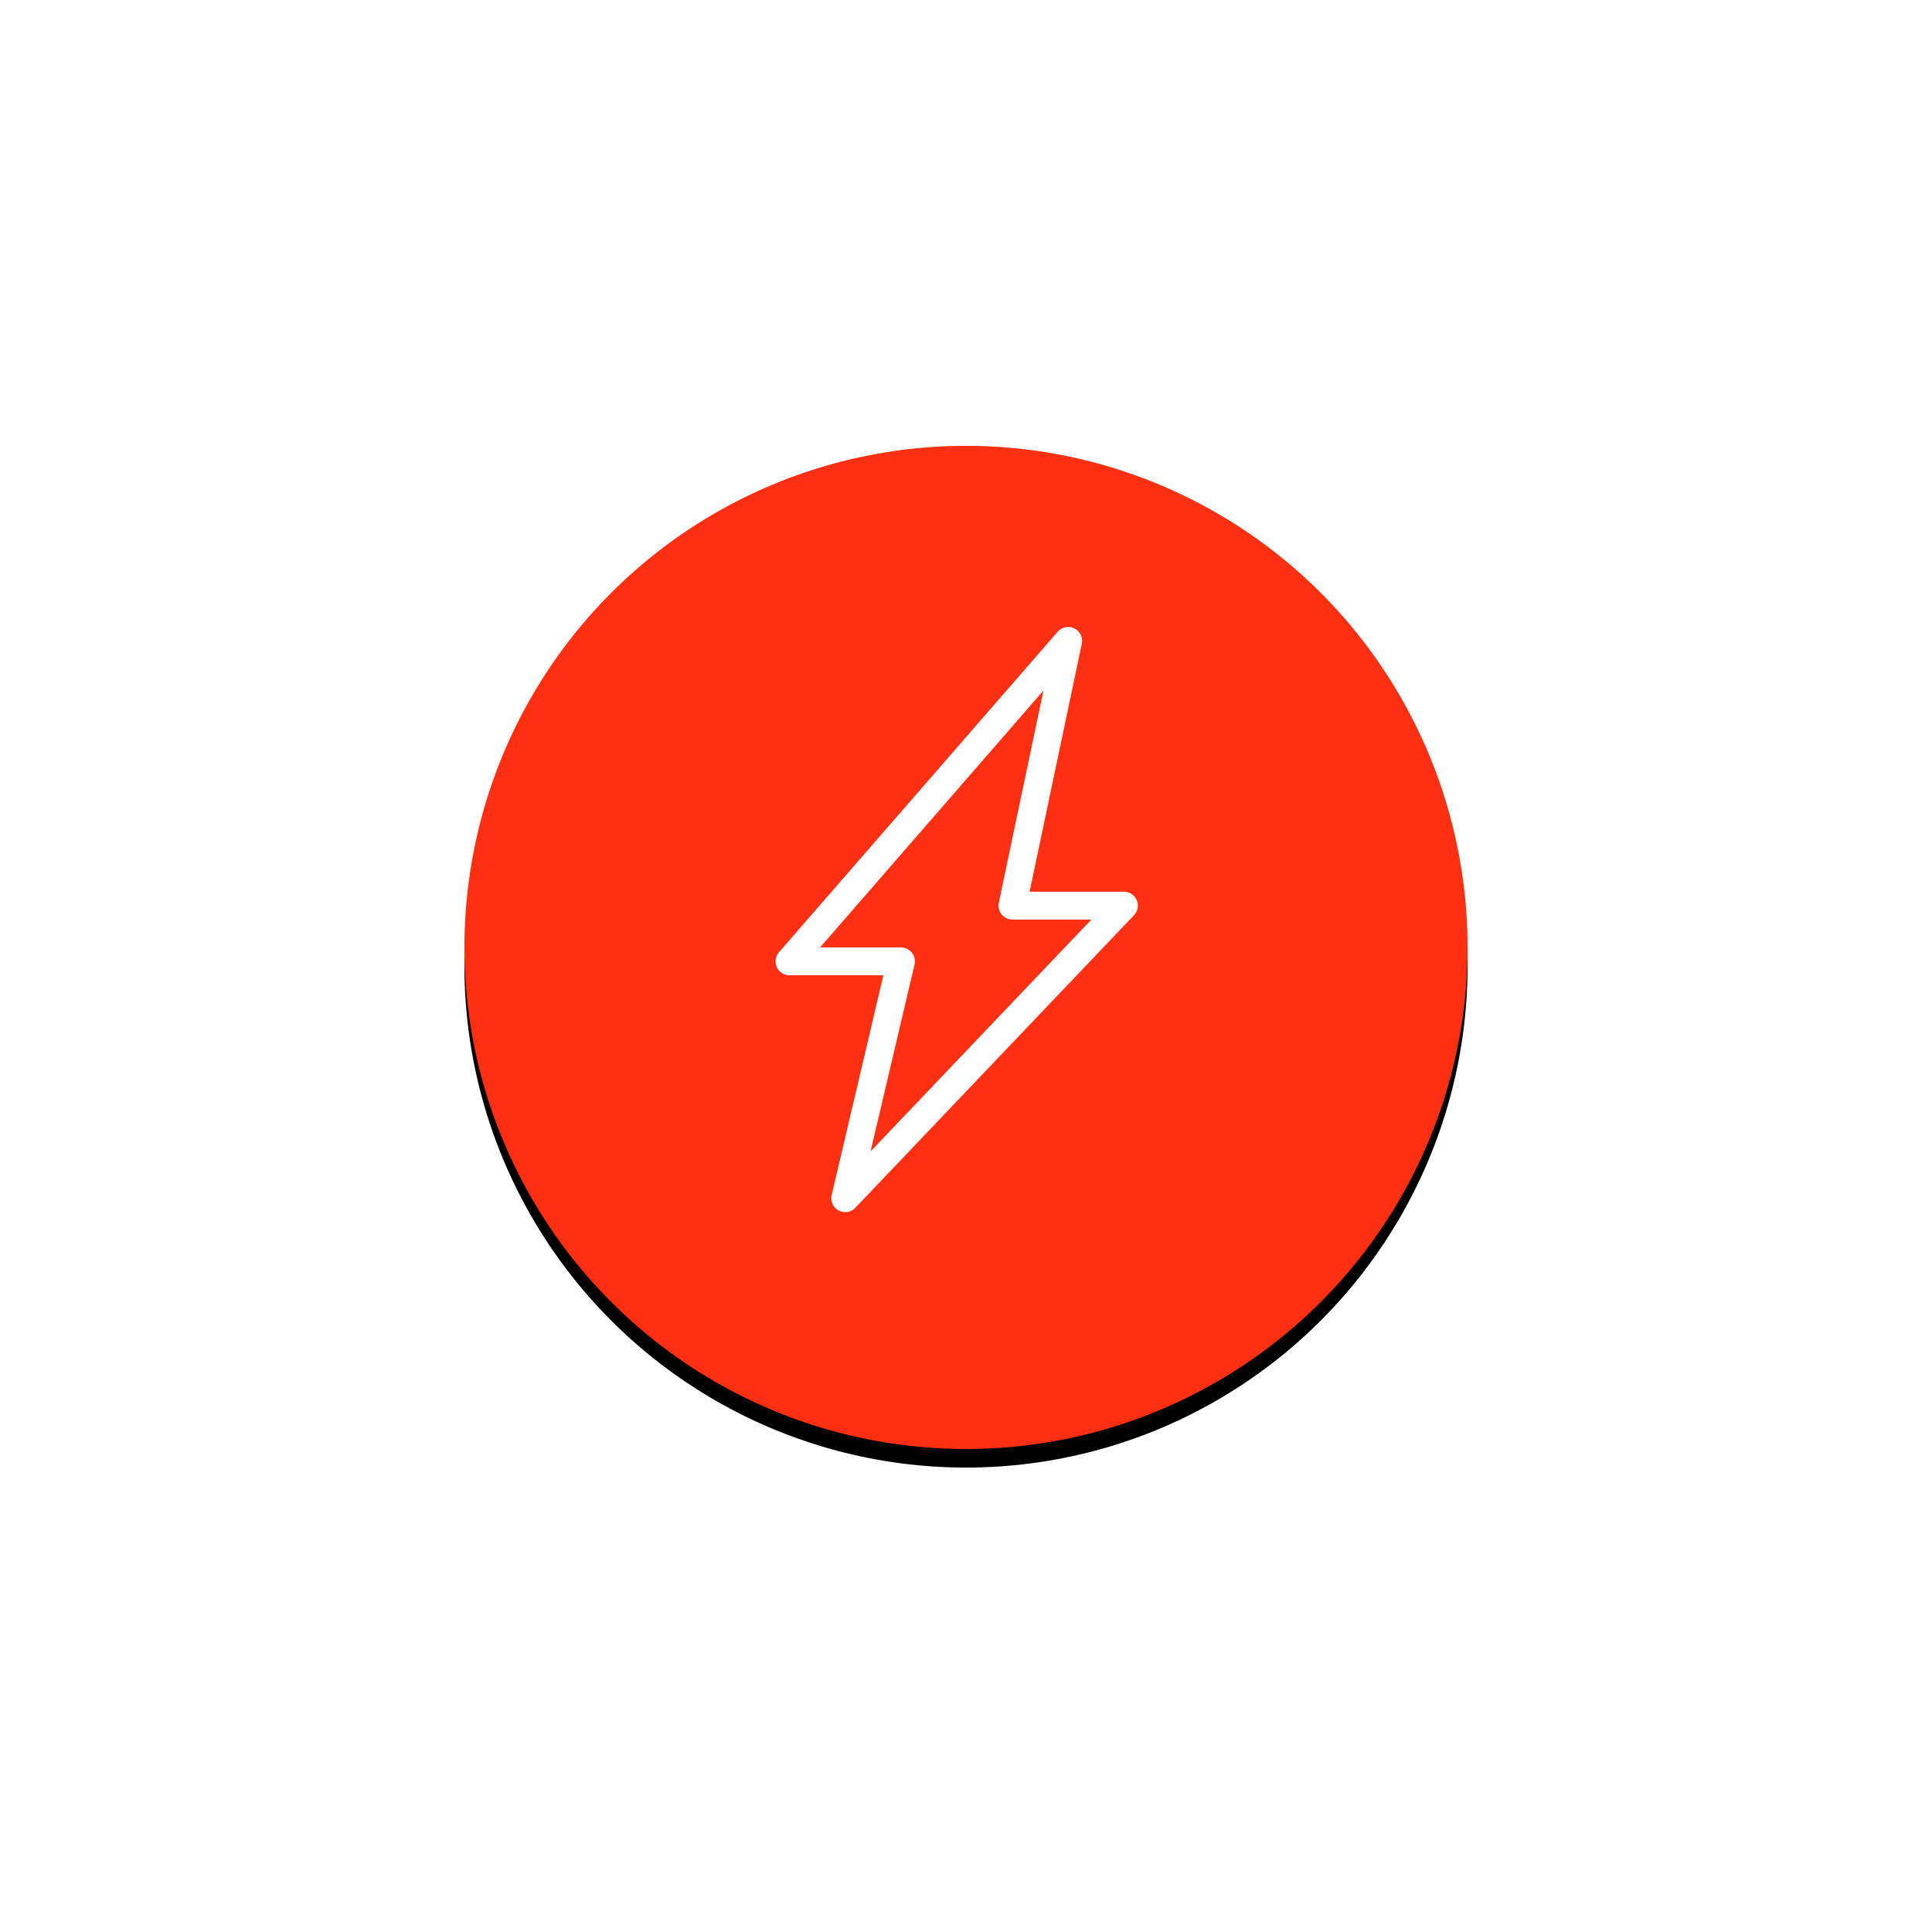 <?xml version="1.0" encoding="UTF-8"?>
<svg width="208px" height="208px" viewBox="0 0 208 208" version="1.1" xmlns="http://www.w3.org/2000/svg" xmlns:xlink="http://www.w3.org/1999/xlink">
    <title>Group 2</title>
    <defs>
        <circle id="path-1" cx="54" cy="54" r="54"></circle>
        <filter x="-70.4%" y="-68.5%" width="240.7%" height="240.7%" filterUnits="objectBoundingBox" id="filter-2">
            <feOffset dx="0" dy="2" in="SourceAlpha" result="shadowOffsetOuter1"></feOffset>
            <feGaussianBlur stdDeviation="25" in="shadowOffsetOuter1" result="shadowBlurOuter1"></feGaussianBlur>
            <feColorMatrix values="0 0 0 0 0   0 0 0 0 0   0 0 0 0 0  0 0 0 0.5 0" type="matrix" in="shadowBlurOuter1"></feColorMatrix>
        </filter>
    </defs>
    <g id="Page-1" stroke="none" stroke-width="1" fill="none" fill-rule="evenodd">
        <g id="Desktop-HD" transform="translate(-301, -810)">
            <g id="features" transform="translate(283, 699)">
                <g id="perfor" transform="translate(0, 159)">
                    <g id="Group-2" transform="translate(68, 0)">
                        <g id="Oval">
                            <use fill="black" fill-opacity="1" filter="url(#filter-2)" xlink:href="#path-1"></use>
                            <use fill="#FF2F12" fill-rule="evenodd" xlink:href="#path-1"></use>
                        </g>
                        <g id="bolt(32x32)@1x" transform="translate(35, 21)"></g>
                        <polygon id="Path" stroke="#FFFFFF" stroke-width="3" stroke-linecap="round" stroke-linejoin="round" points="65 21 35 55.5 47 55.5 41 81 71 49.5 59 49.5"></polygon>
                    </g>
                </g>
            </g>
        </g>
    </g>
</svg>